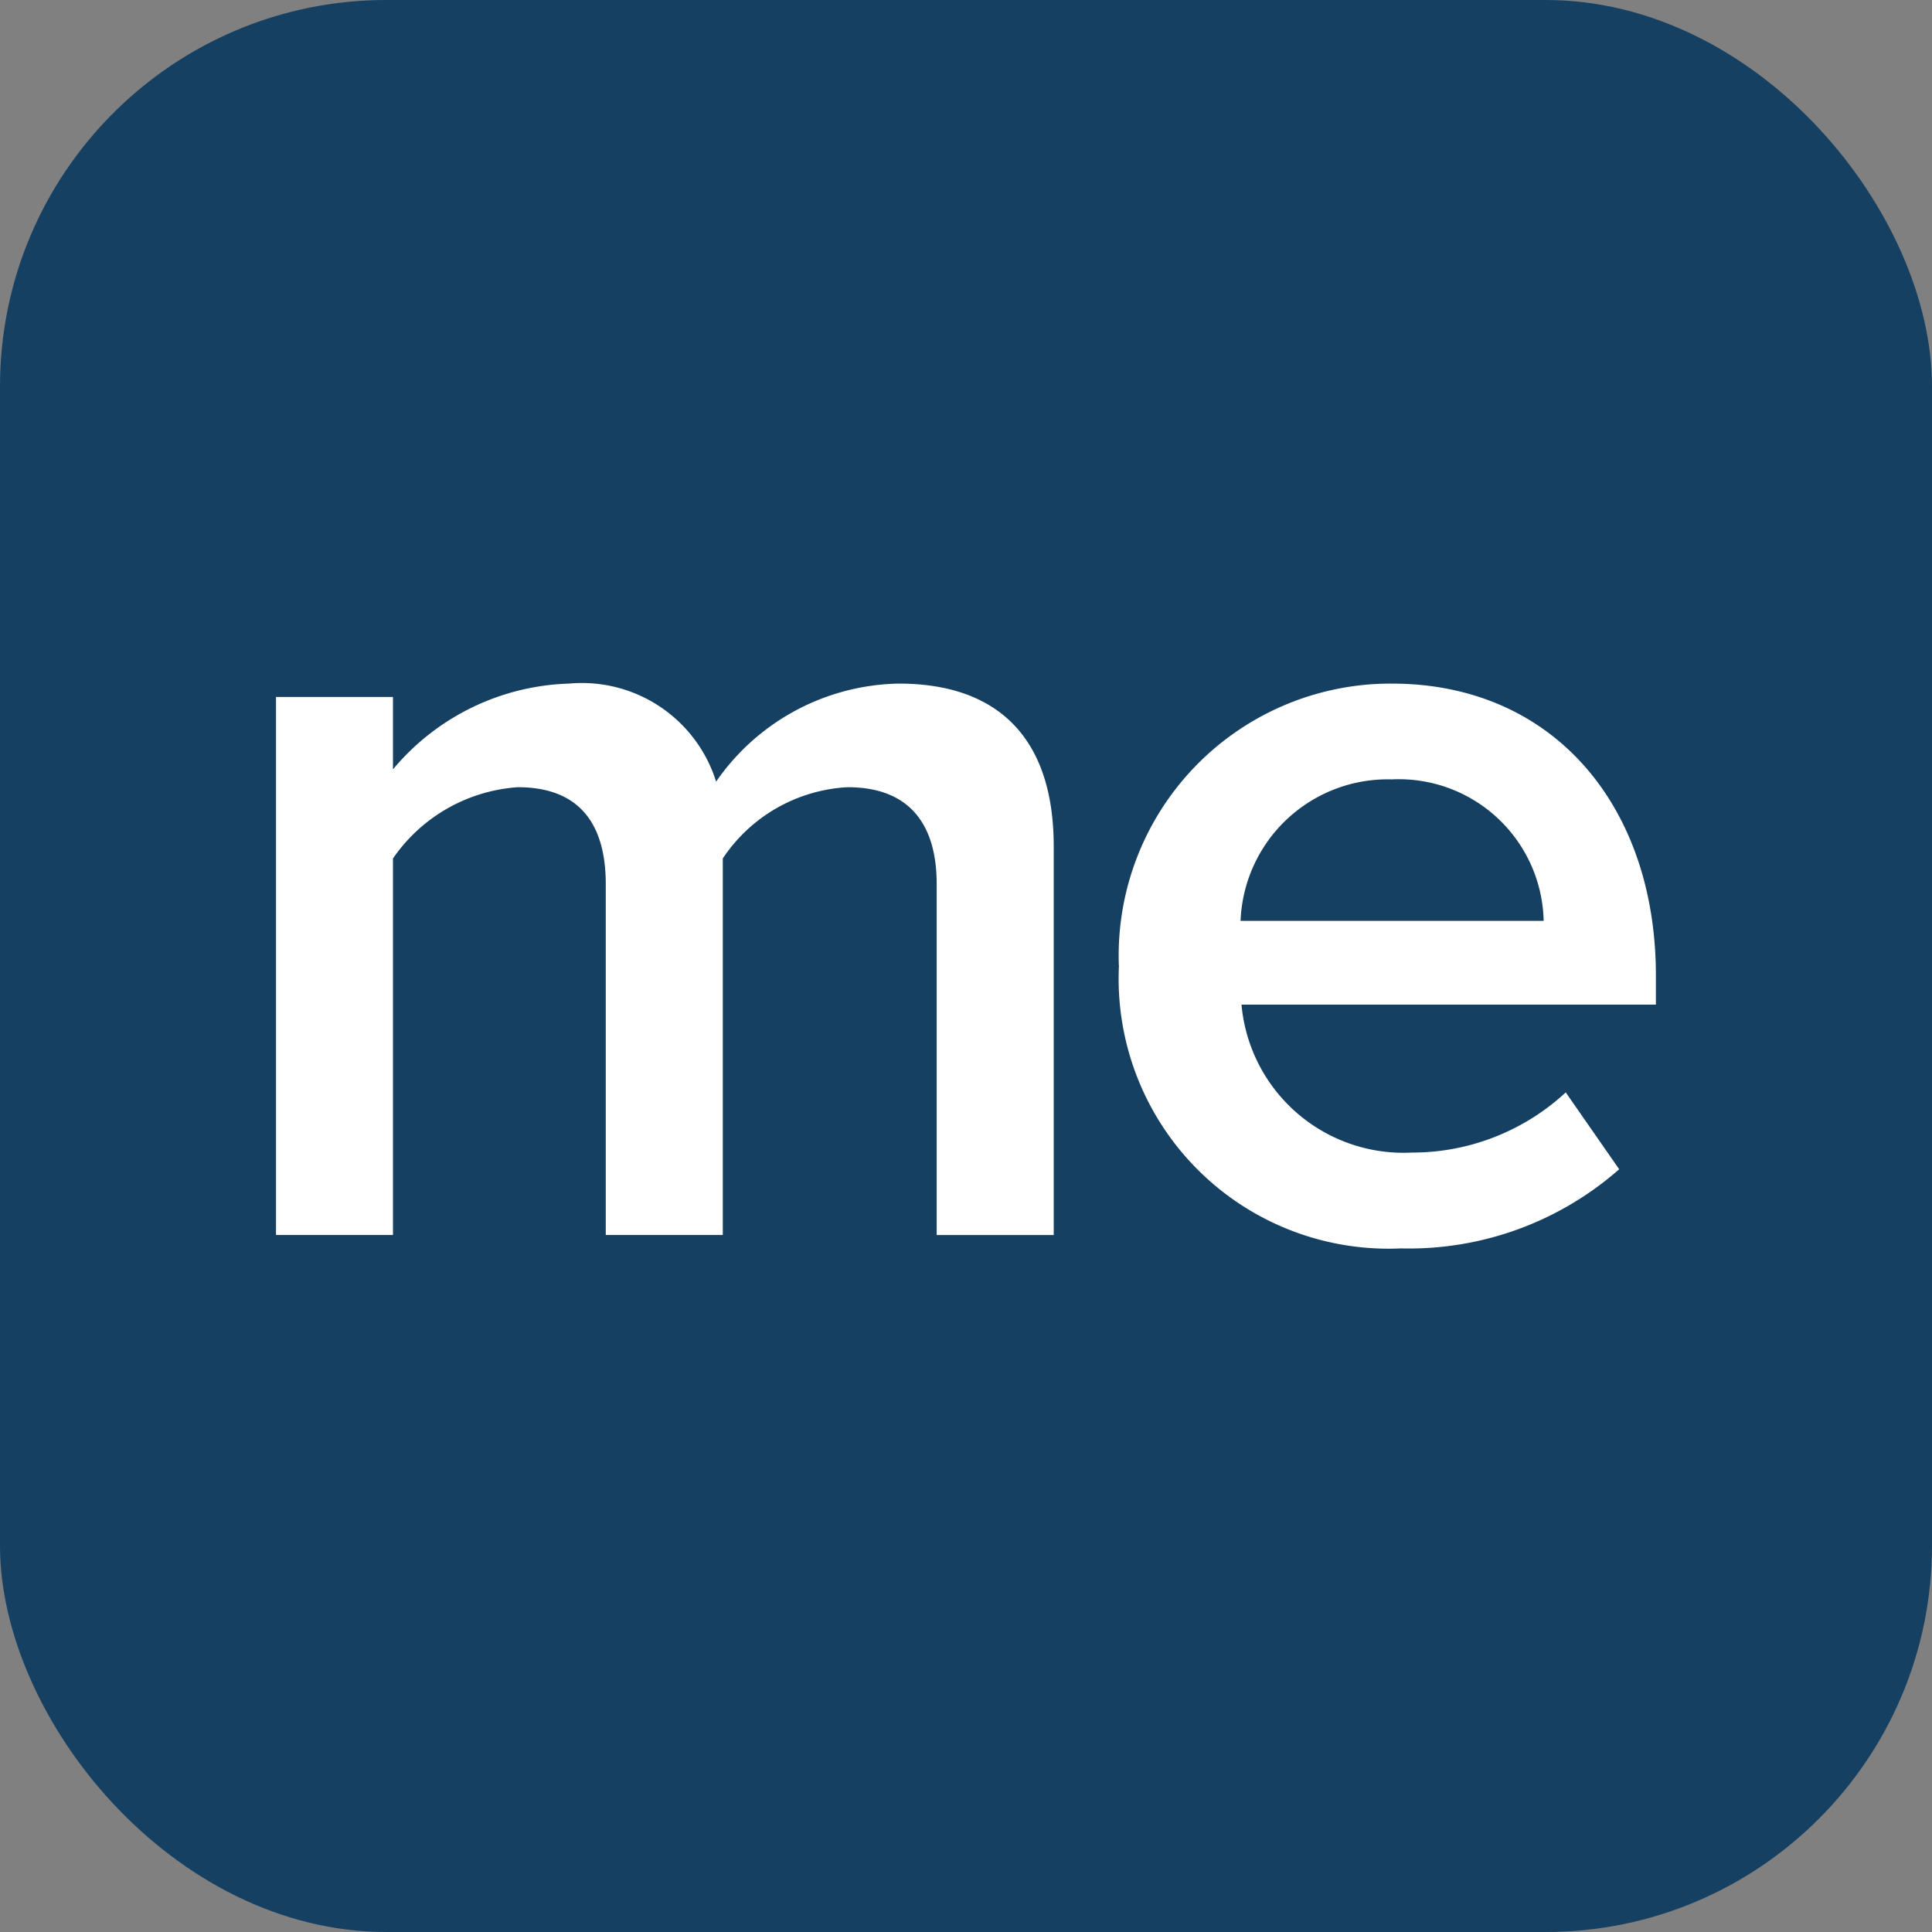 <svg id="Layer_1" data-name="Layer 1" xmlns="http://www.w3.org/2000/svg" width="35" height="35" viewBox="0 0 35 35">
  <rect x="0" y="0" width="35" height="35" fill="#808080" stroke="none"/>
  <g>
    <rect width="35" height="35" rx="7" style="fill: #154062"/>
    <path d="M16.969,22.373V16.016c0-1.049-.464-1.755-1.614-1.755a2.9,2.9,0,0,0-2.261,1.291v6.821h-2.12V16.016c0-1.049-.443-1.755-1.594-1.755a2.993,2.993,0,0,0-2.261,1.291v6.821H5V12.626H7.119v1.312a4.322,4.322,0,0,1,3.189-1.554,2.547,2.547,0,0,1,2.665,1.776,4.11,4.11,0,0,1,3.31-1.776c1.777,0,2.806.969,2.806,2.946v7.044h-2.12Zm3.3-4.883a4.927,4.927,0,0,1,4.945-5.106c2.927,0,4.784,2.22,4.784,5.287V18.2H22.491A2.948,2.948,0,0,0,25.58,20.88a4.094,4.094,0,0,0,2.785-1.09l.968,1.392a5.762,5.762,0,0,1-3.955,1.434A4.89,4.89,0,0,1,20.271,17.49ZM25.2,14.119a2.668,2.668,0,0,0-2.726,2.563h5.491A2.625,2.625,0,0,0,25.2,14.12Z" style="fill: #fff;fill-rule: evenodd"/>
  </g>
</svg>
